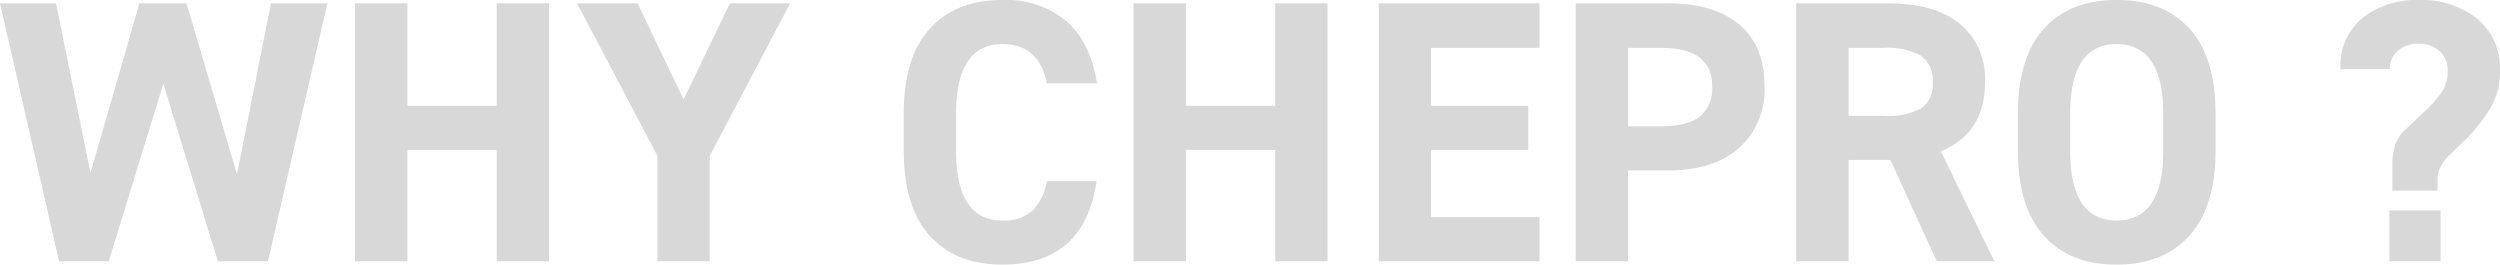 <svg xmlns="http://www.w3.org/2000/svg" width="334.45" height="35.4" viewBox="0 0 334.45 35.4"><path d="M29.5,0,22.2-23.75,14.9,0H8.25L.35-34.5h7.5l4.6,22.7L19-34.5h6.3l6.75,22.85L36.6-34.5h7.55L36.2,0ZM47.85-34.5h7v13.7H66.8V-34.5h7V0h-7V-14.9H54.85V0h-7ZM88.3-14.1,77.55-34.5h8.1L91.8-21.65,98-34.5h8.05L95.3-14.1V0h-7Zm58.8-9.7h-6.7q-1.05-5.25-5.95-5.25-6.2,0-6.2,9.35v4.9q0,9.35,6.2,9.35A5.731,5.731,0,0,0,138.4-6.7a7.3,7.3,0,0,0,2-4h6.65Q145.4.45,134.45.45q-6.25,0-9.725-3.875T121.25-14.8v-4.9q0-7.55,3.475-11.4t9.725-3.85A12.567,12.567,0,0,1,143-32.125Q146.25-29.3,147.1-23.8ZM152-34.5h7v13.7h11.95V-34.5h7V0h-7V-14.9H159V0h-7ZM184.8,0V-34.5h21.5v5.95H191.8v7.75h13v5.9h-13v9h14.5V0Zm38.7-12.15h-5.35V0h-7V-34.5H223.5q6.15,0,9.525,2.825T236.4-23.45a10.44,10.44,0,0,1-3.425,8.325Q229.55-12.15,223.5-12.15Zm-5.35-16.4v10.5h4.35q3.6,0,5.25-1.3a4.9,4.9,0,0,0,1.65-4.1q0-5.1-6.9-5.1ZM260-14.7,267.15,0h-7.7l-6.2-13.55h-5.6V0h-7V-34.5H253q6.15,0,9.525,2.725A9.474,9.474,0,0,1,265.9-23.95Q265.9-17.15,260-14.7ZM247.65-28.55v9.1h4.7a9.528,9.528,0,0,0,5-1,3.842,3.842,0,0,0,1.55-3.5,3.947,3.947,0,0,0-1.575-3.55,9.17,9.17,0,0,0-4.975-1.05Zm49.1,8.85v4.9q0,7.5-3.5,11.375T283.5.45q-6.25,0-9.725-3.875T270.3-14.8v-4.9q0-7.55,3.475-11.4t9.725-3.85q6.3,0,9.775,3.85T296.75-19.7Zm-19.45,0v4.9q0,9.35,6.2,9.35,6.25,0,6.25-9.35v-4.9q0-9.35-6.25-9.35Q277.3-29.05,277.3-19.7ZM326.45-11v1.55H320.4V-12.9a8.082,8.082,0,0,1,.4-2.775,5.616,5.616,0,0,1,1.55-2.125l2.25-2.15a15.777,15.777,0,0,0,2.525-2.85,4.971,4.971,0,0,0,.675-2.65,3.448,3.448,0,0,0-1.075-2.65,3.912,3.912,0,0,0-2.775-1,4.177,4.177,0,0,0-2.775.9,3.224,3.224,0,0,0-1.125,2.5h-6.6a8.324,8.324,0,0,1,2.95-6.85,11.7,11.7,0,0,1,7.55-2.4,11.984,11.984,0,0,1,7.75,2.45,8.6,8.6,0,0,1,3.1,7.1,9.7,9.7,0,0,1-1.225,4.8,21.44,21.44,0,0,1-3.775,4.7l-1.65,1.6a6.194,6.194,0,0,0-1.45,1.95A4.43,4.43,0,0,0,326.45-11Zm.4,11H320V-6.8h6.85Z" transform="translate(-0.35 34.95)" opacity="0.153"/></svg>
